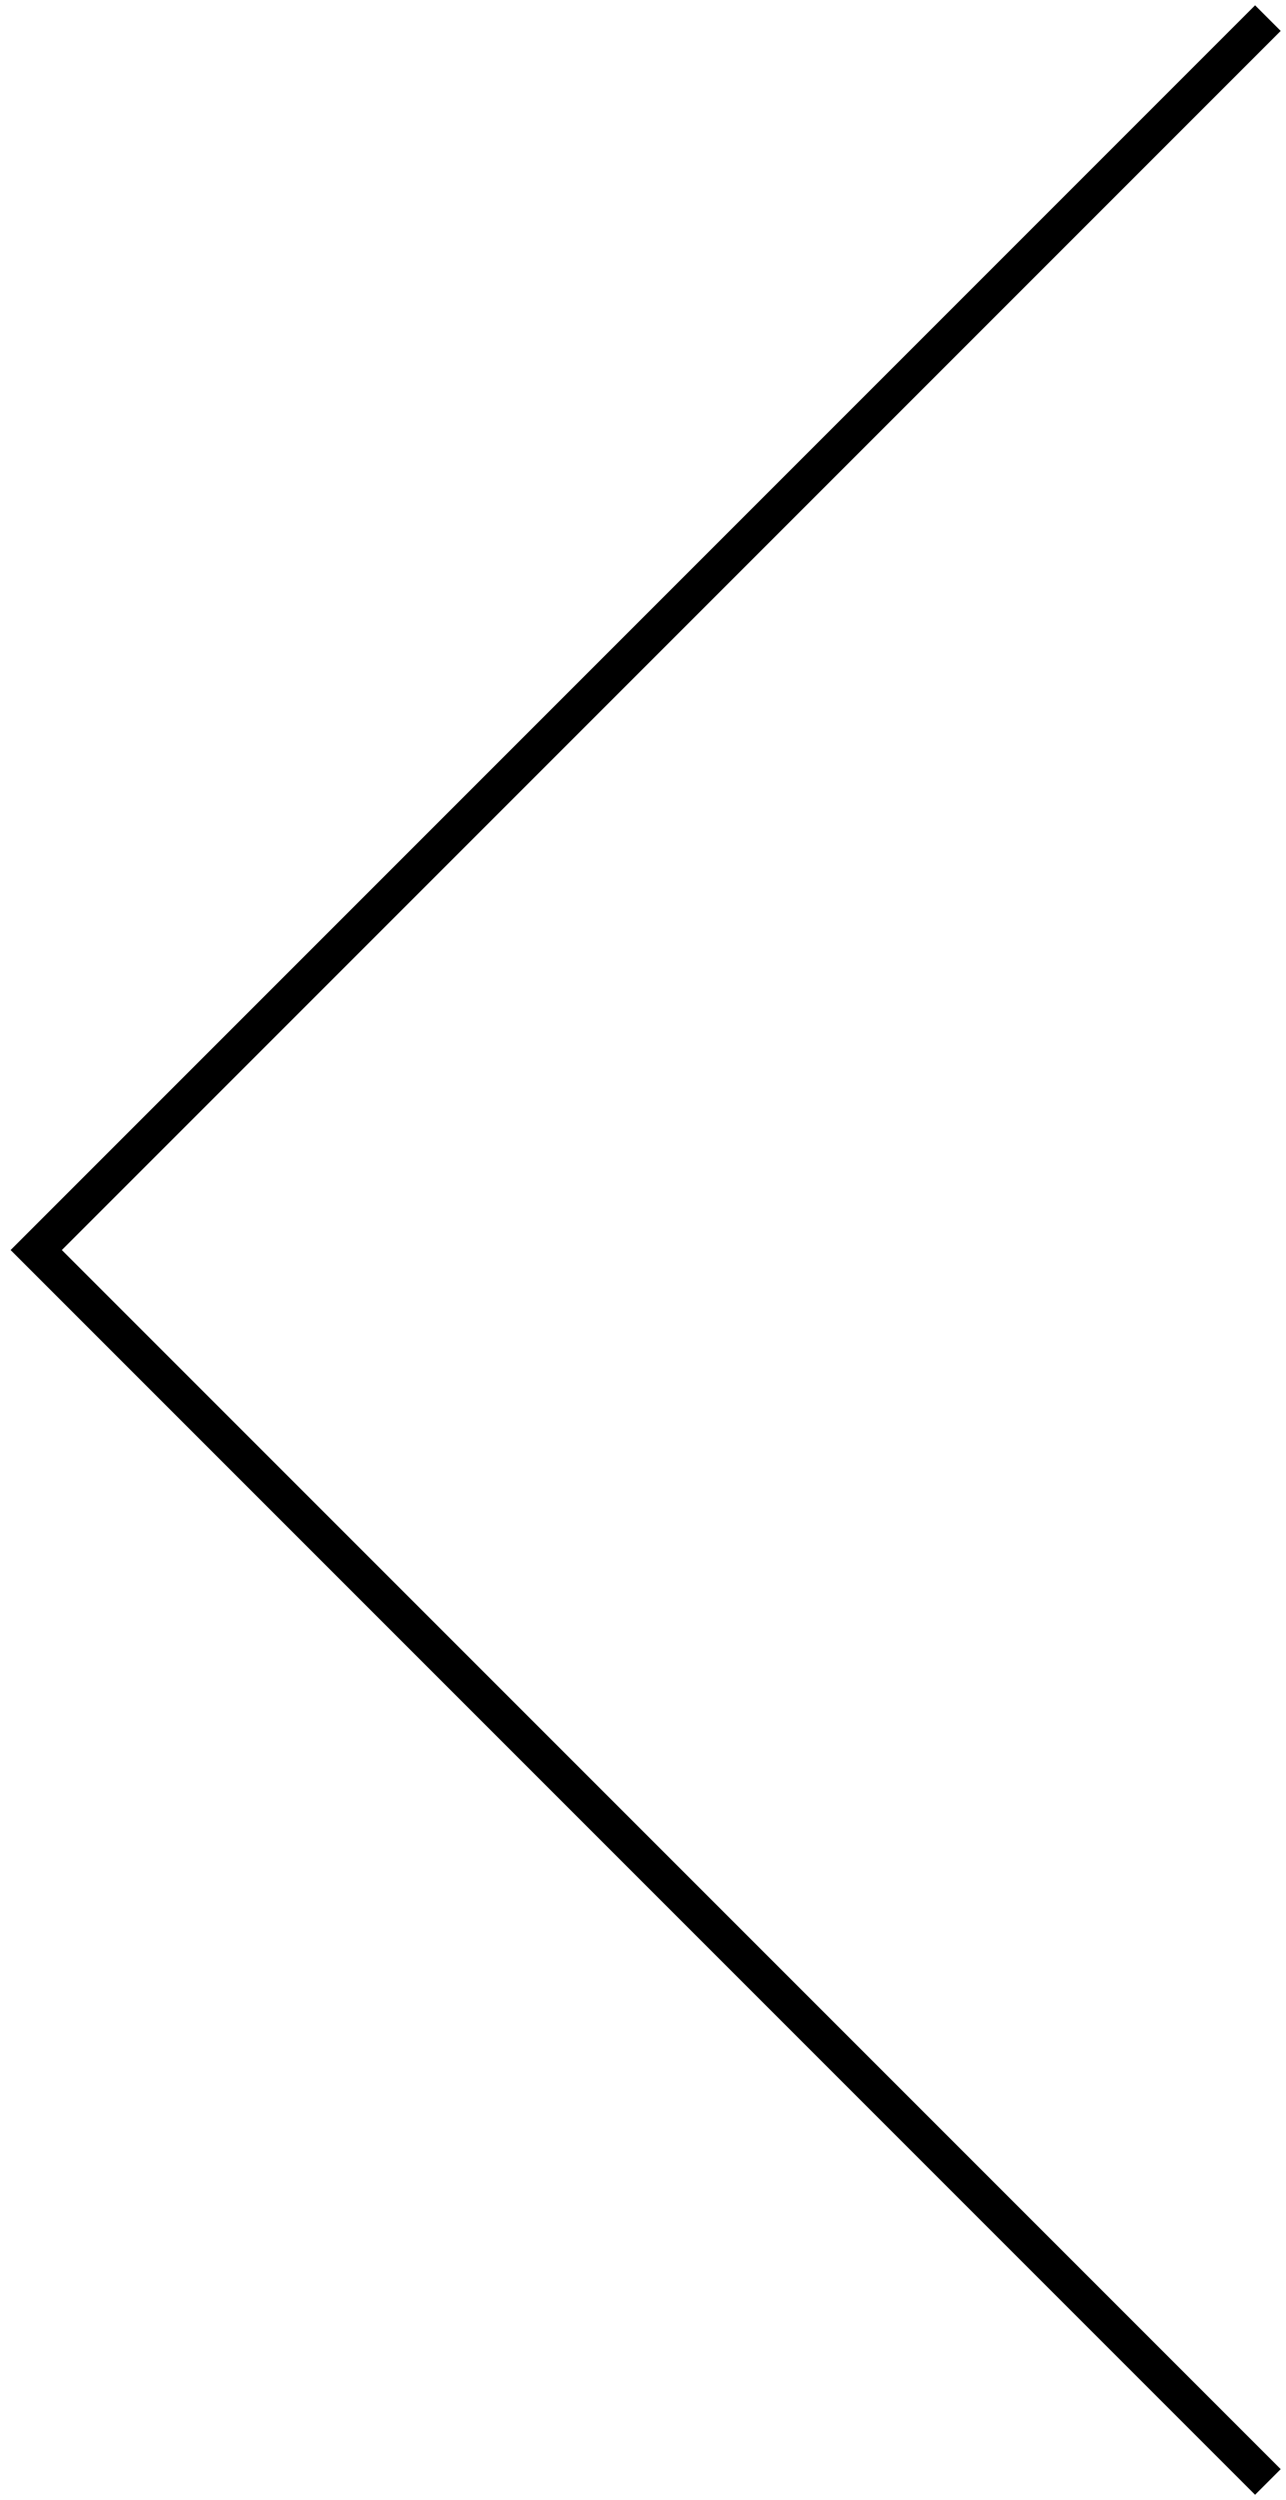 <?xml version="1.0" encoding="UTF-8"?>
<svg xmlns="http://www.w3.org/2000/svg" width="71" height="138" viewBox="0 0 71 138" fill="none">
  <path d="M70 1L2 69L70 137" stroke="black" stroke-width="2"></path>
</svg>
